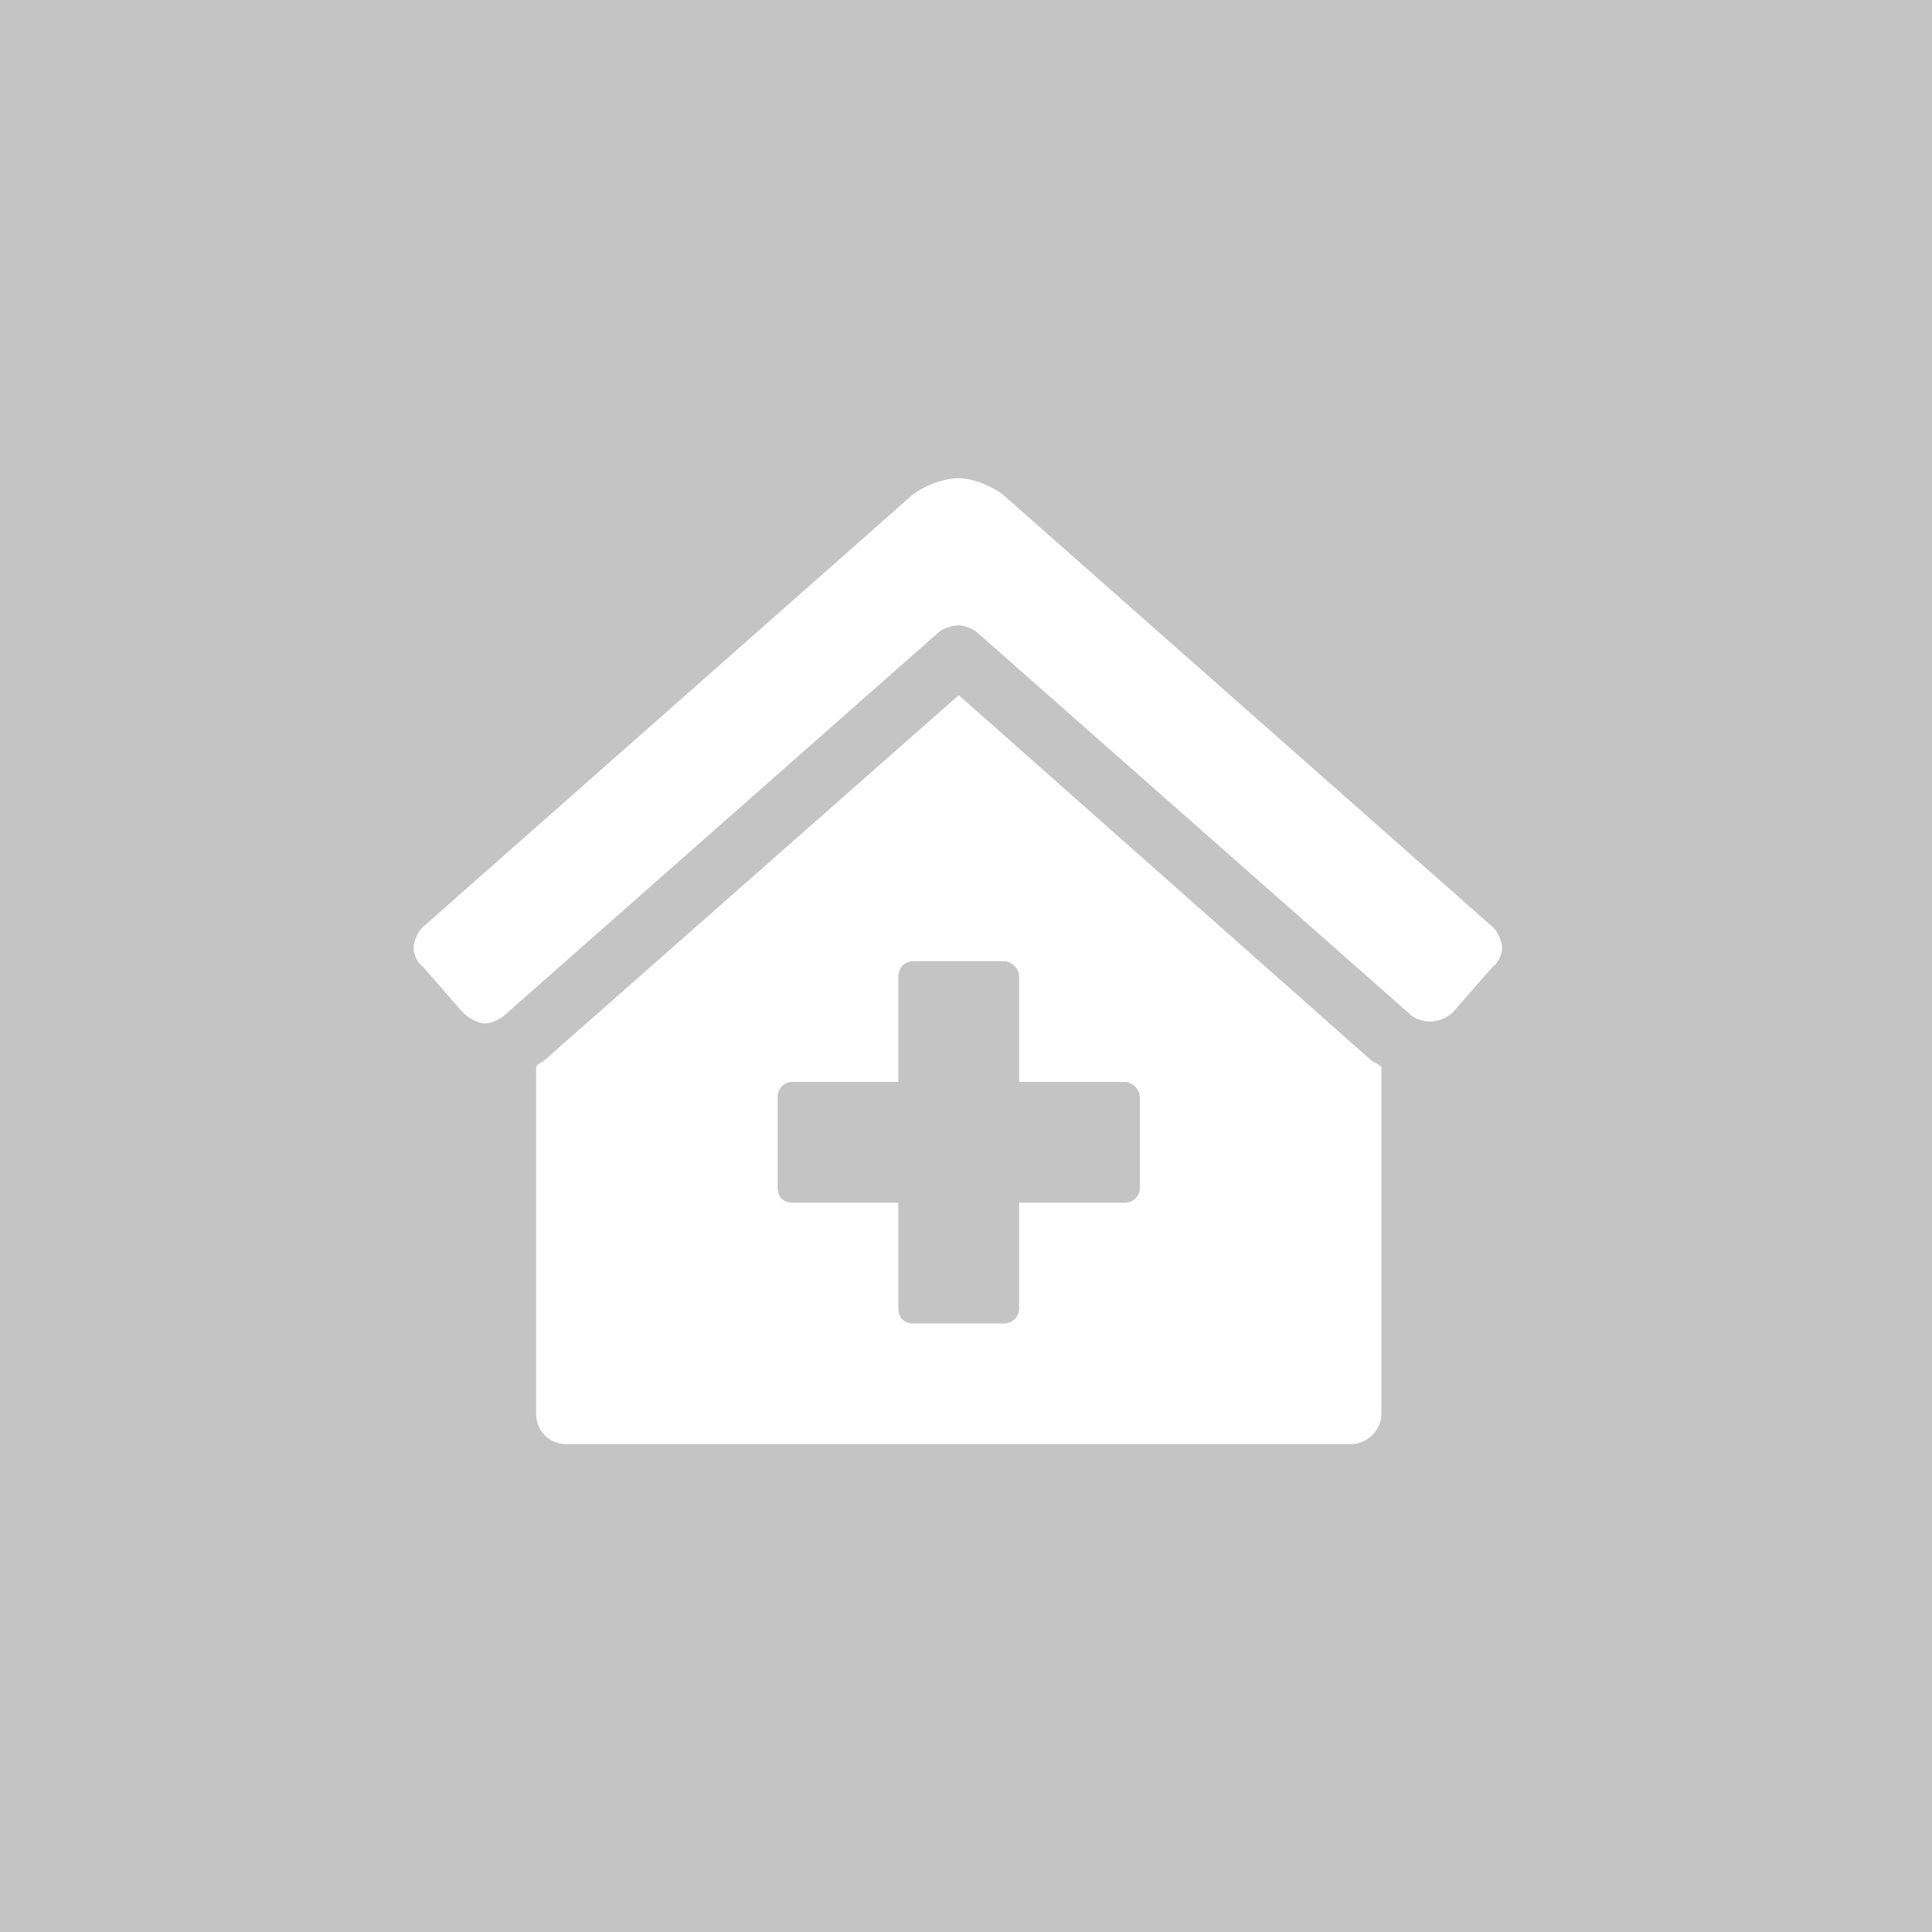 <svg width="200" height="200" viewBox="0 0 200 200" fill="none" xmlns="http://www.w3.org/2000/svg">
<rect width="200" height="200" fill="#C4C4C4"/>
<path d="M99.25 71.961L56.477 109.656C56.086 110.047 55.695 110.047 55.5 110.438V146.375C55.5 148.133 56.867 149.5 58.625 149.5H139.875C141.438 149.5 143 148.133 143 146.375V110.438C142.609 110.047 142.219 110.047 141.828 109.656L99.25 71.961ZM118 122.938C118 123.914 117.219 124.5 116.438 124.5H105.5V135.438C105.5 136.414 104.719 137 103.938 137H94.562C93.586 137 93 136.414 93 135.438V124.5H82.062C81.086 124.5 80.5 123.914 80.5 122.938V113.562C80.5 112.781 81.086 112 82.062 112H93V101.062C93 100.281 93.586 99.5 94.562 99.5H103.938C104.719 99.5 105.5 100.281 105.5 101.062V112H116.438C117.219 112 118 112.781 118 113.562V122.938ZM154.328 95.789L104.328 51.648C103.156 50.477 100.812 49.5 99.25 49.5C97.492 49.5 95.148 50.477 93.977 51.648L43.977 95.789C43.391 96.18 42.805 97.352 42.805 98.133C42.805 98.719 43.195 99.695 43.781 100.086L47.883 104.773C48.469 105.359 49.445 105.945 50.227 105.945C50.812 105.945 51.789 105.555 52.375 104.969L97.102 65.516C97.492 65.125 98.469 64.734 99.25 64.734C99.836 64.734 100.812 65.125 101.203 65.516L145.93 104.969C146.516 105.555 147.492 105.75 148.078 105.75C148.859 105.75 149.836 105.359 150.422 104.773L154.523 100.086C155.109 99.695 155.5 98.719 155.5 98.133C155.5 97.352 154.914 96.18 154.328 95.789Z" fill="white"/>
</svg>
